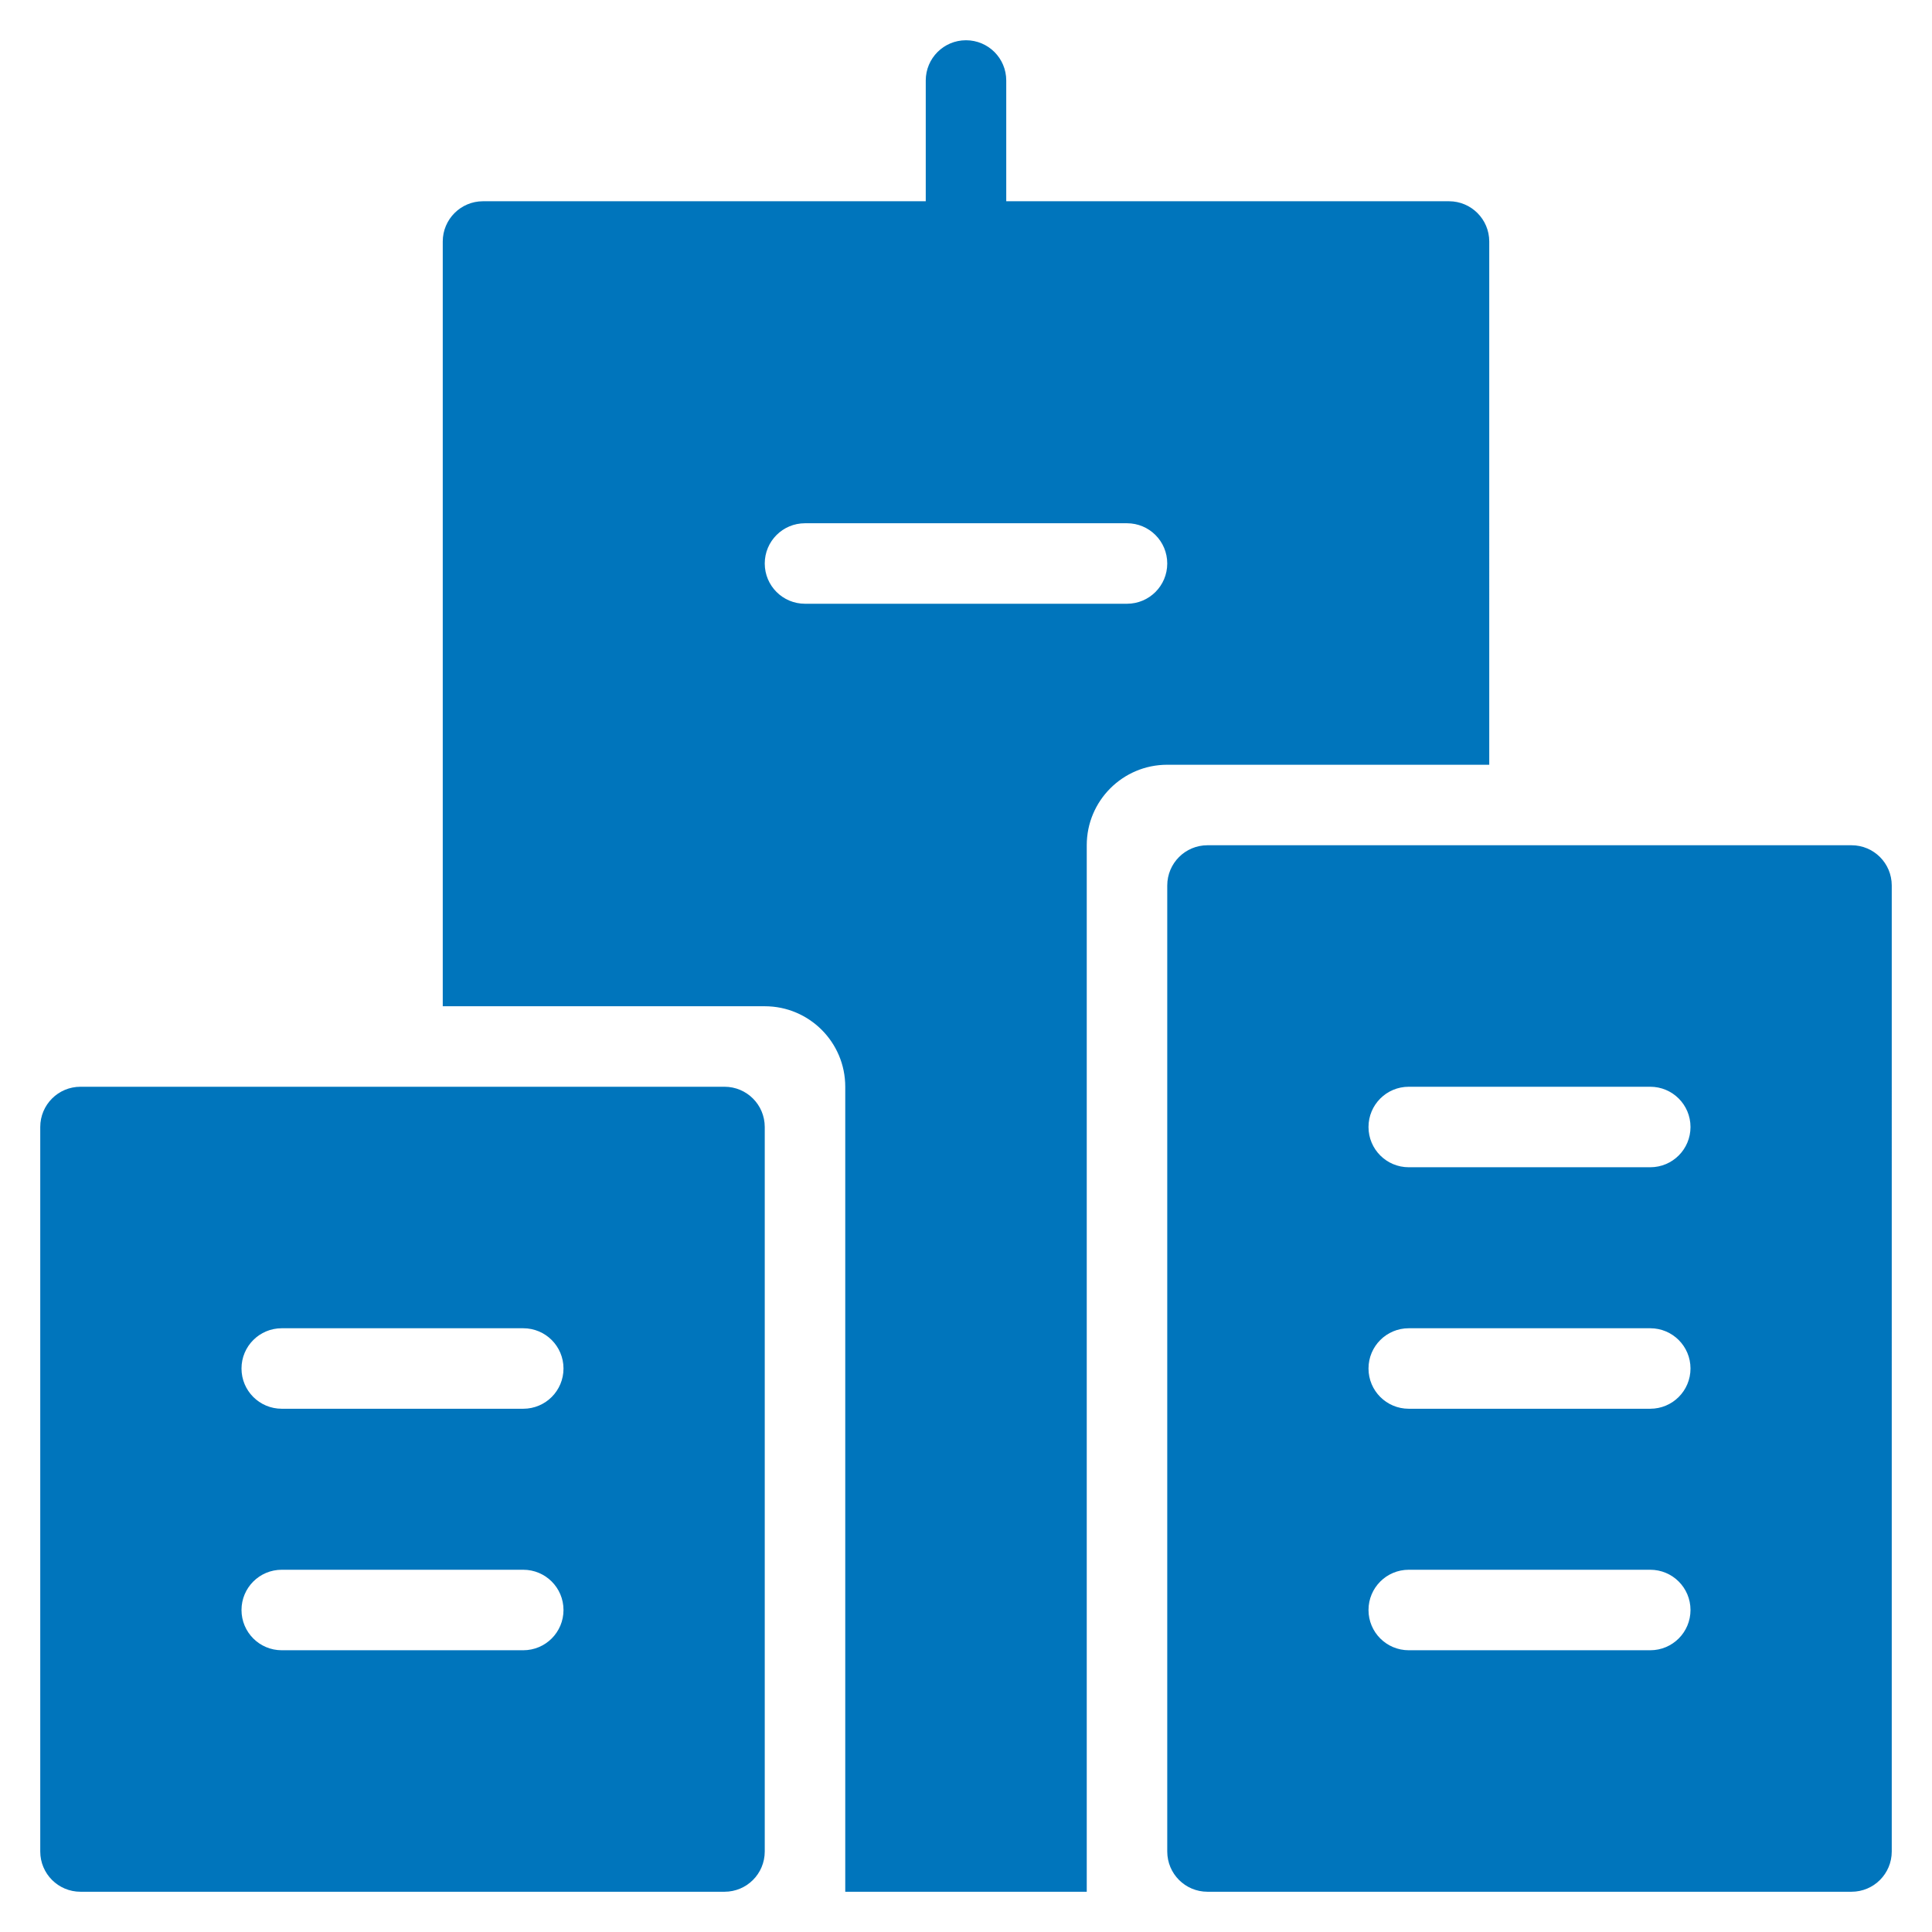 <svg xmlns="http://www.w3.org/2000/svg" xmlns:xlink="http://www.w3.org/1999/xlink" x="0px" y="0px" width="48px" height="48px" viewBox="0 0 48 48"><g transform="translate(0, 0)"><path fill="#0075bc" d="M46,21H30c-0.553,0-1,0.447-1,1v24c0,0.553,0.447,1,1,1h16c0.553,0,1-0.447,1-1V22
	C47,21.447,46.553,21,46,21z M41,41h-6c-0.553,0-1-0.447-1-1s0.447-1,1-1h6c0.553,0,1,0.447,1,1S41.553,41,41,41z M41,35h-6
	c-0.553,0-1-0.447-1-1s0.447-1,1-1h6c0.553,0,1,0.447,1,1S41.553,35,41,35z M41,29h-6c-0.553,0-1-0.447-1-1s0.447-1,1-1h6
	c0.553,0,1,0.447,1,1S41.553,29,41,29z"></path>
<path data-color="color-2" fill="#0075bc" d="M36,5H25V2c0-0.553-0.447-1-1-1s-1,0.447-1,1v3H12c-0.552,0-1,0.448-1,1v19h8
	c1.105,0,2,0.895,2,2v20h6V21c0-1.105,0.895-2,2-2h8V6C37,5.448,36.552,5,36,5z M28,15h-8c-0.553,0-1-0.447-1-1s0.447-1,1-1h8
	c0.553,0,1,0.447,1,1S28.553,15,28,15z"></path>
<path fill="#0075bc" d="M18,27H2c-0.553,0-1,0.447-1,1v18c0,0.553,0.447,1,1,1h16c0.553,0,1-0.447,1-1V28C19,27.447,18.553,27,18,27
	z M13,41H7c-0.553,0-1-0.447-1-1s0.447-1,1-1h6c0.553,0,1,0.447,1,1S13.553,41,13,41z M13,35H7c-0.553,0-1-0.447-1-1s0.447-1,1-1h6
	c0.553,0,1,0.447,1,1S13.553,35,13,35z"></path></g></svg>